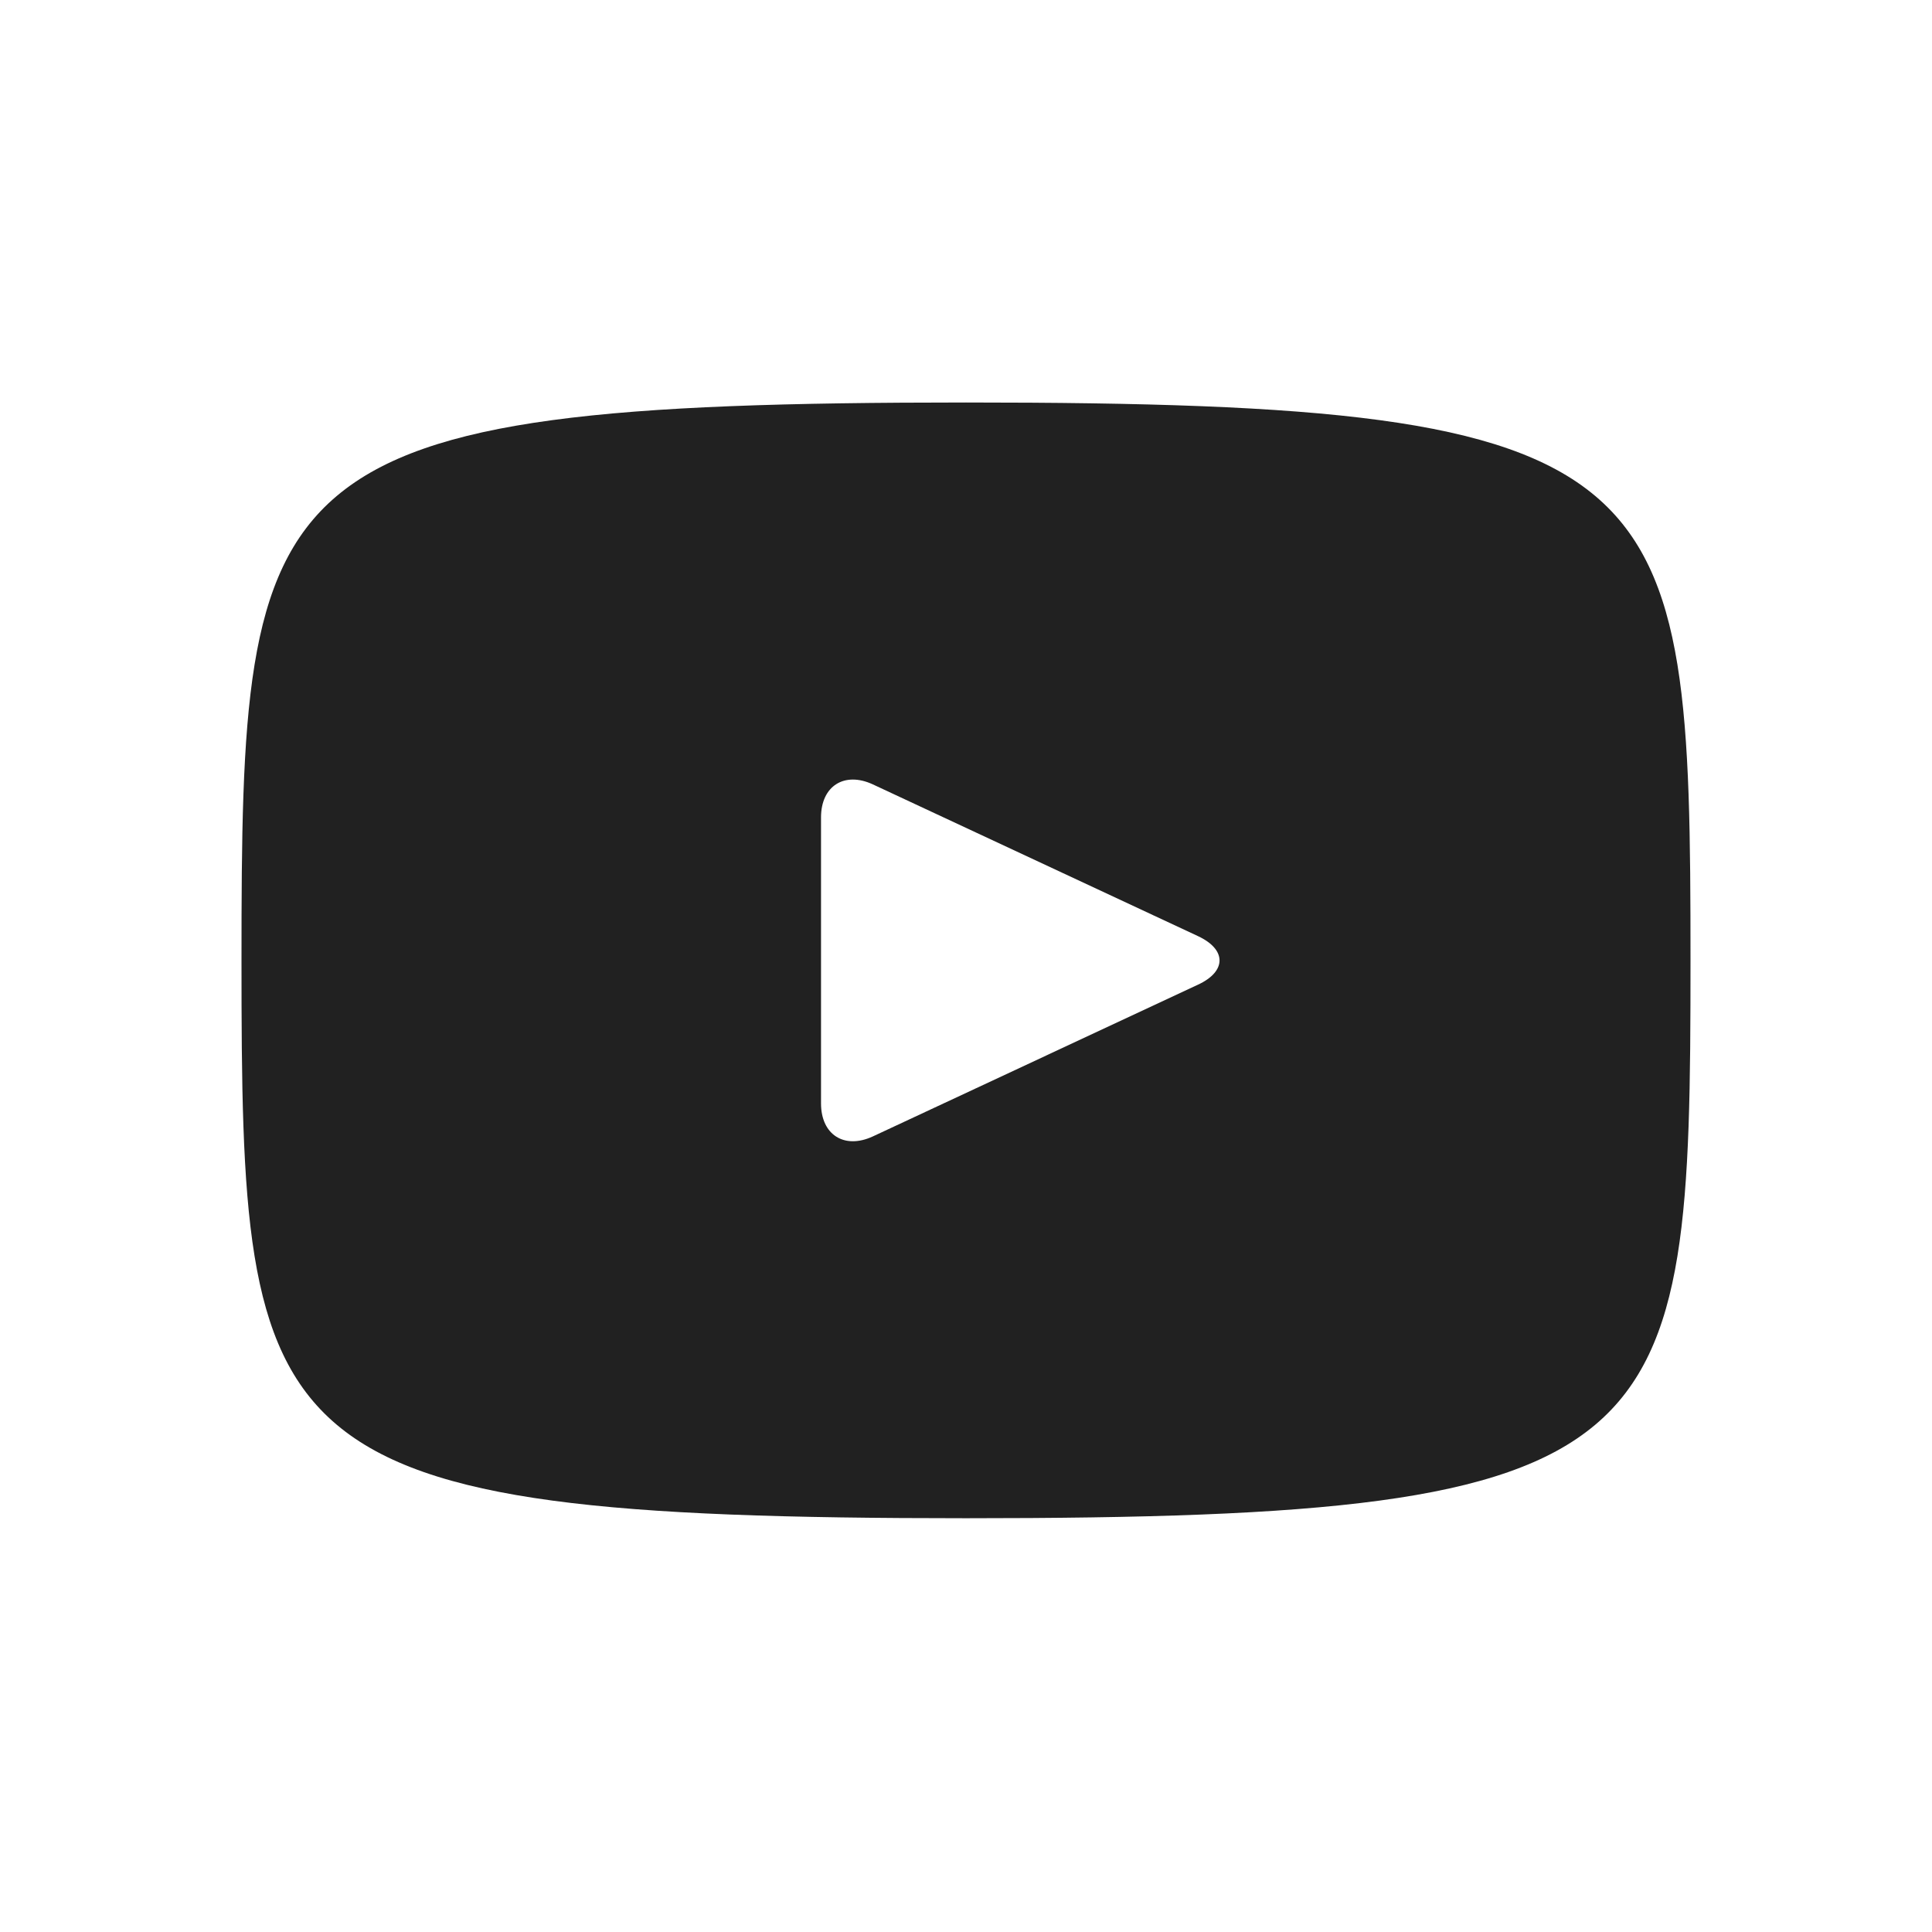 <svg width="24" height="24" viewBox="0 0 24 24" fill="none" xmlns="http://www.w3.org/2000/svg" role="img" aria-label="Youtube"><path d="M12 5C3.155 5 3 5.787 3 11.93C3 18.073 3.155 18.86 12 18.86C20.845 18.86 21 18.073 21 11.93C21 5.787 20.845 5 12 5V5ZM14.884 12.231L10.843 14.117C10.489 14.281 10.199 14.097 10.199 13.707V10.154C10.199 9.764 10.489 9.58 10.843 9.744L14.884 11.63C15.238 11.796 15.238 12.066 14.884 12.231V12.231Z" fill="#212121"></path></svg>